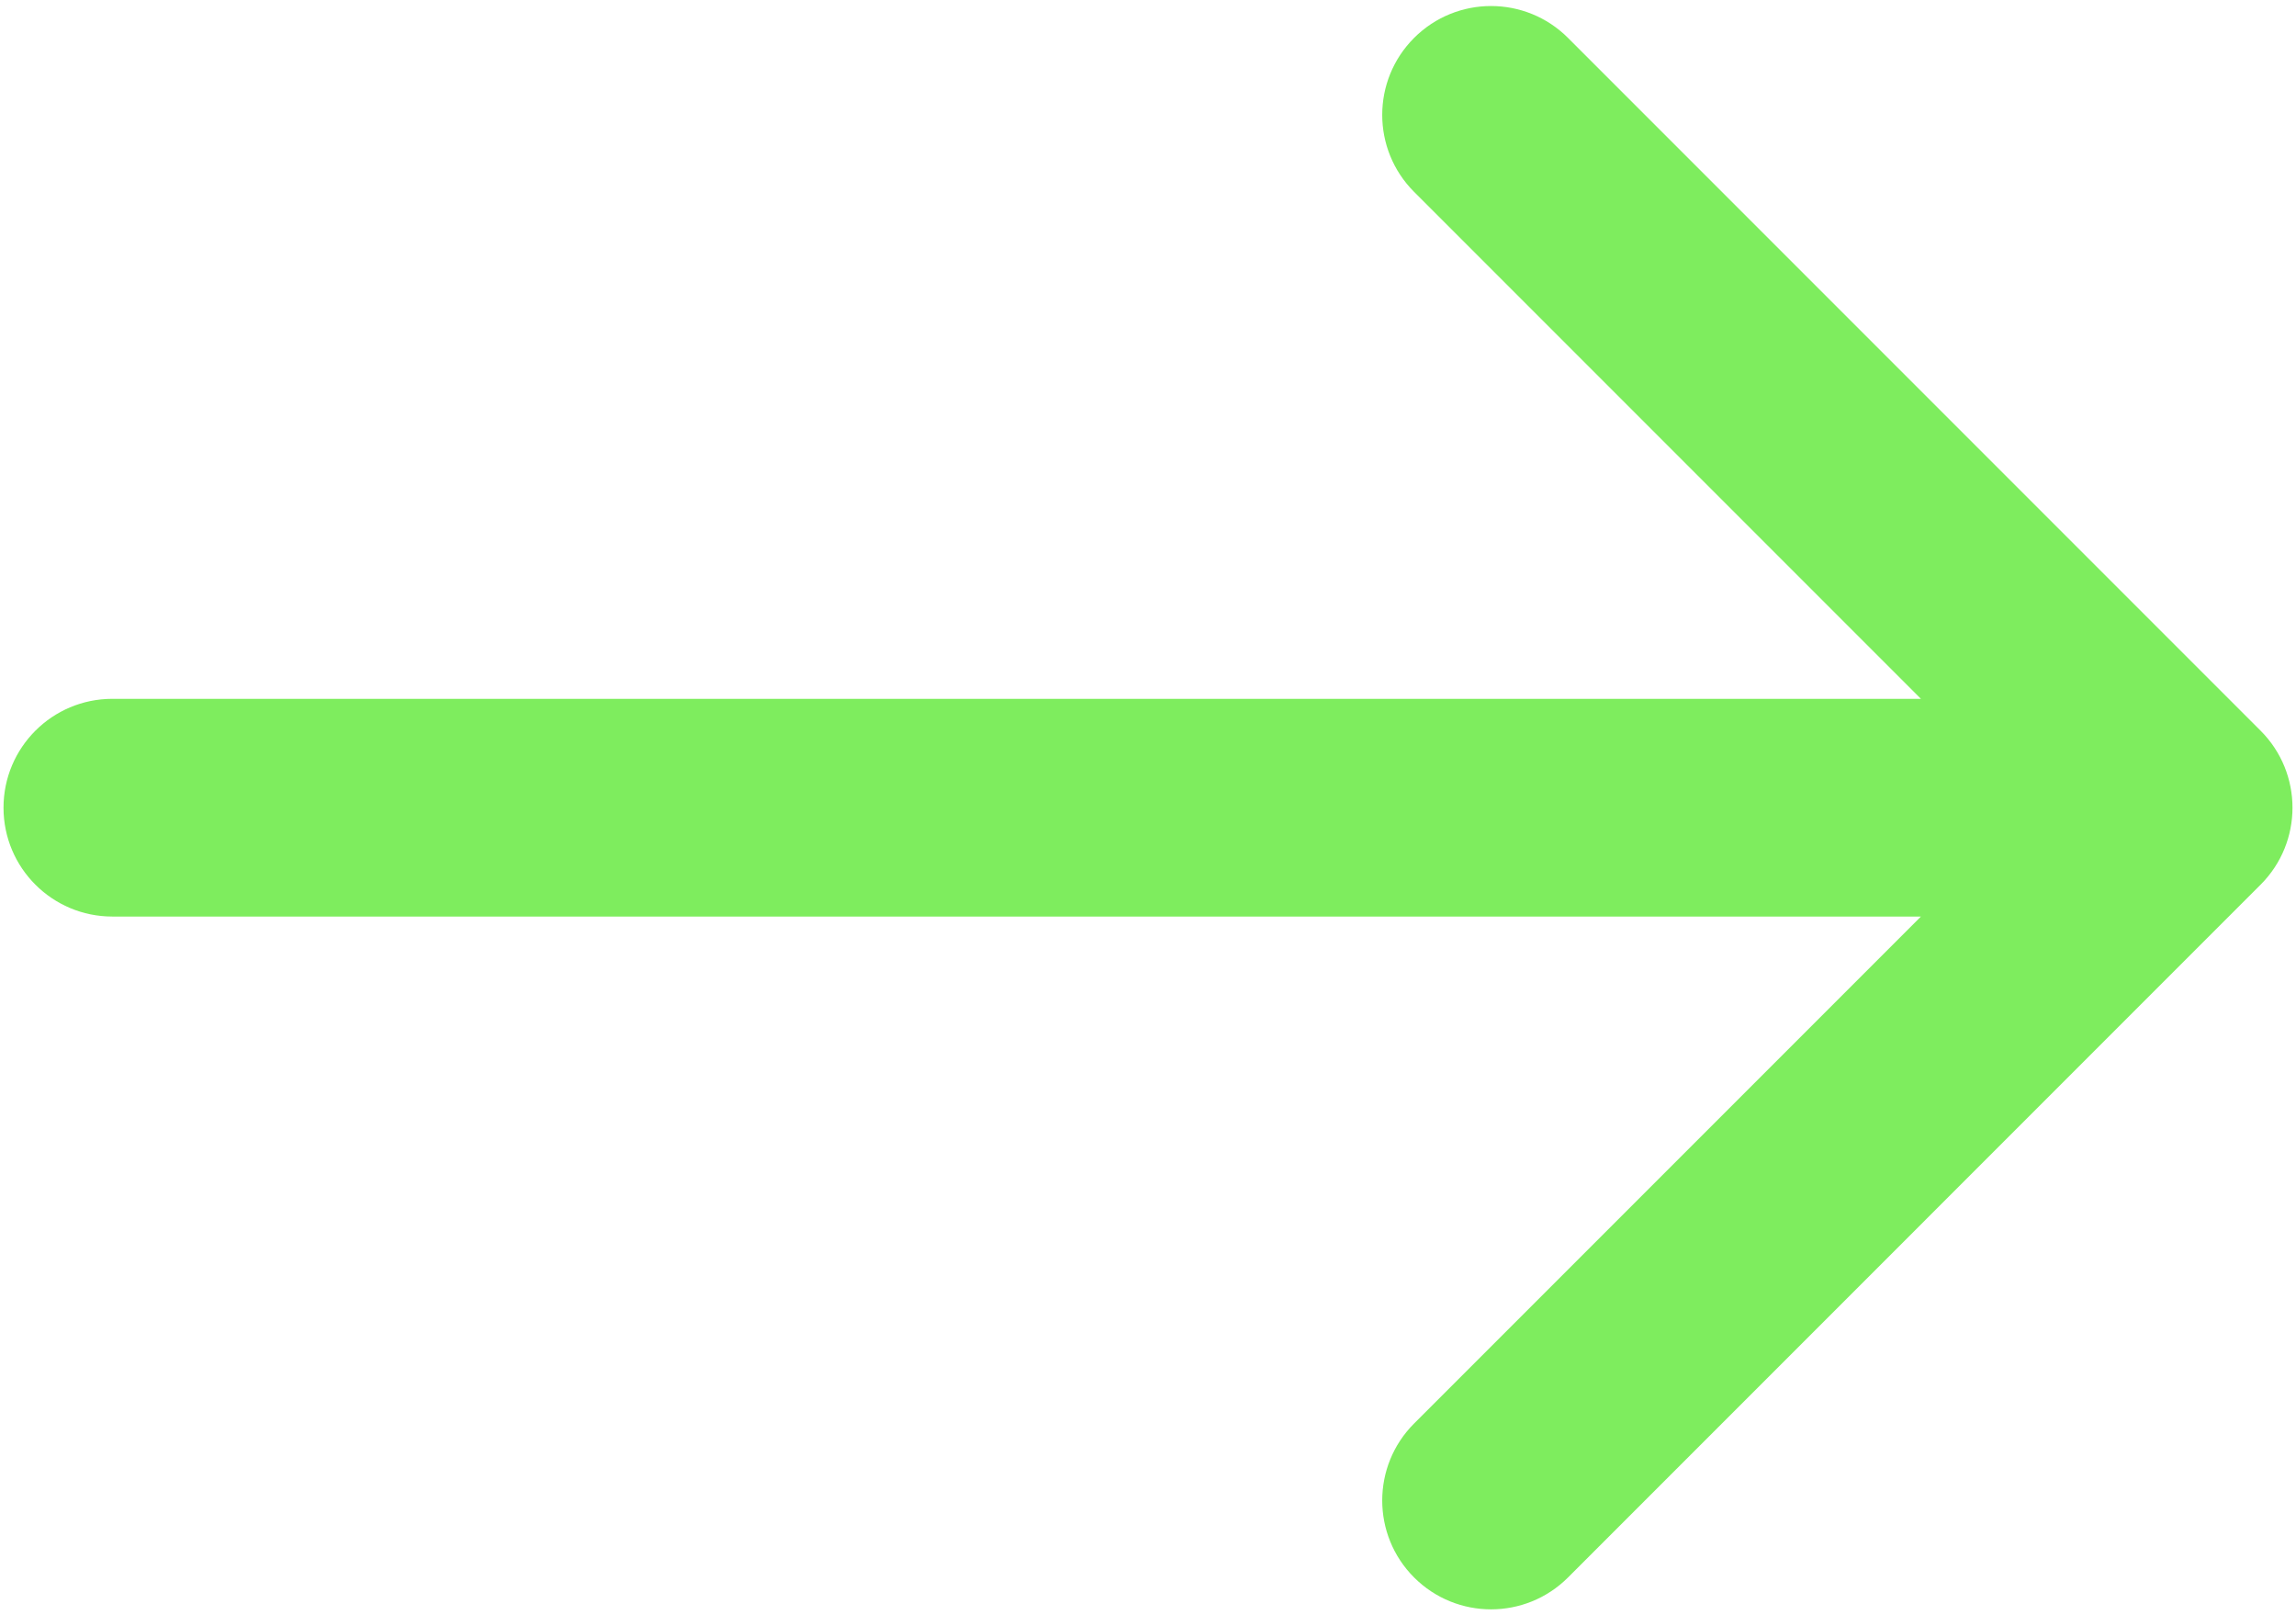 <?xml version="1.0" encoding="UTF-8"?> <svg xmlns="http://www.w3.org/2000/svg" width="327" height="230" viewBox="0 0 327 230" fill="none"> <path d="M16 99.5C7.44 99.5 0.5 106.44 0.5 115C0.5 123.56 7.44 130.5 16 130.5L16 99.5ZM321.96 125.96C328.013 119.907 328.013 110.093 321.96 104.04L223.319 5.398C217.266 -0.655 207.452 -0.655 201.398 5.398C195.345 11.452 195.345 21.266 201.398 27.319L289.08 115L201.398 202.681C195.345 208.734 195.345 218.548 201.398 224.602C207.452 230.655 217.266 230.655 223.319 224.602L321.96 125.96ZM16 130.5L311 130.5L311 99.5L16 99.5L16 130.5Z" fill="#7EED5E"></path> </svg> 
